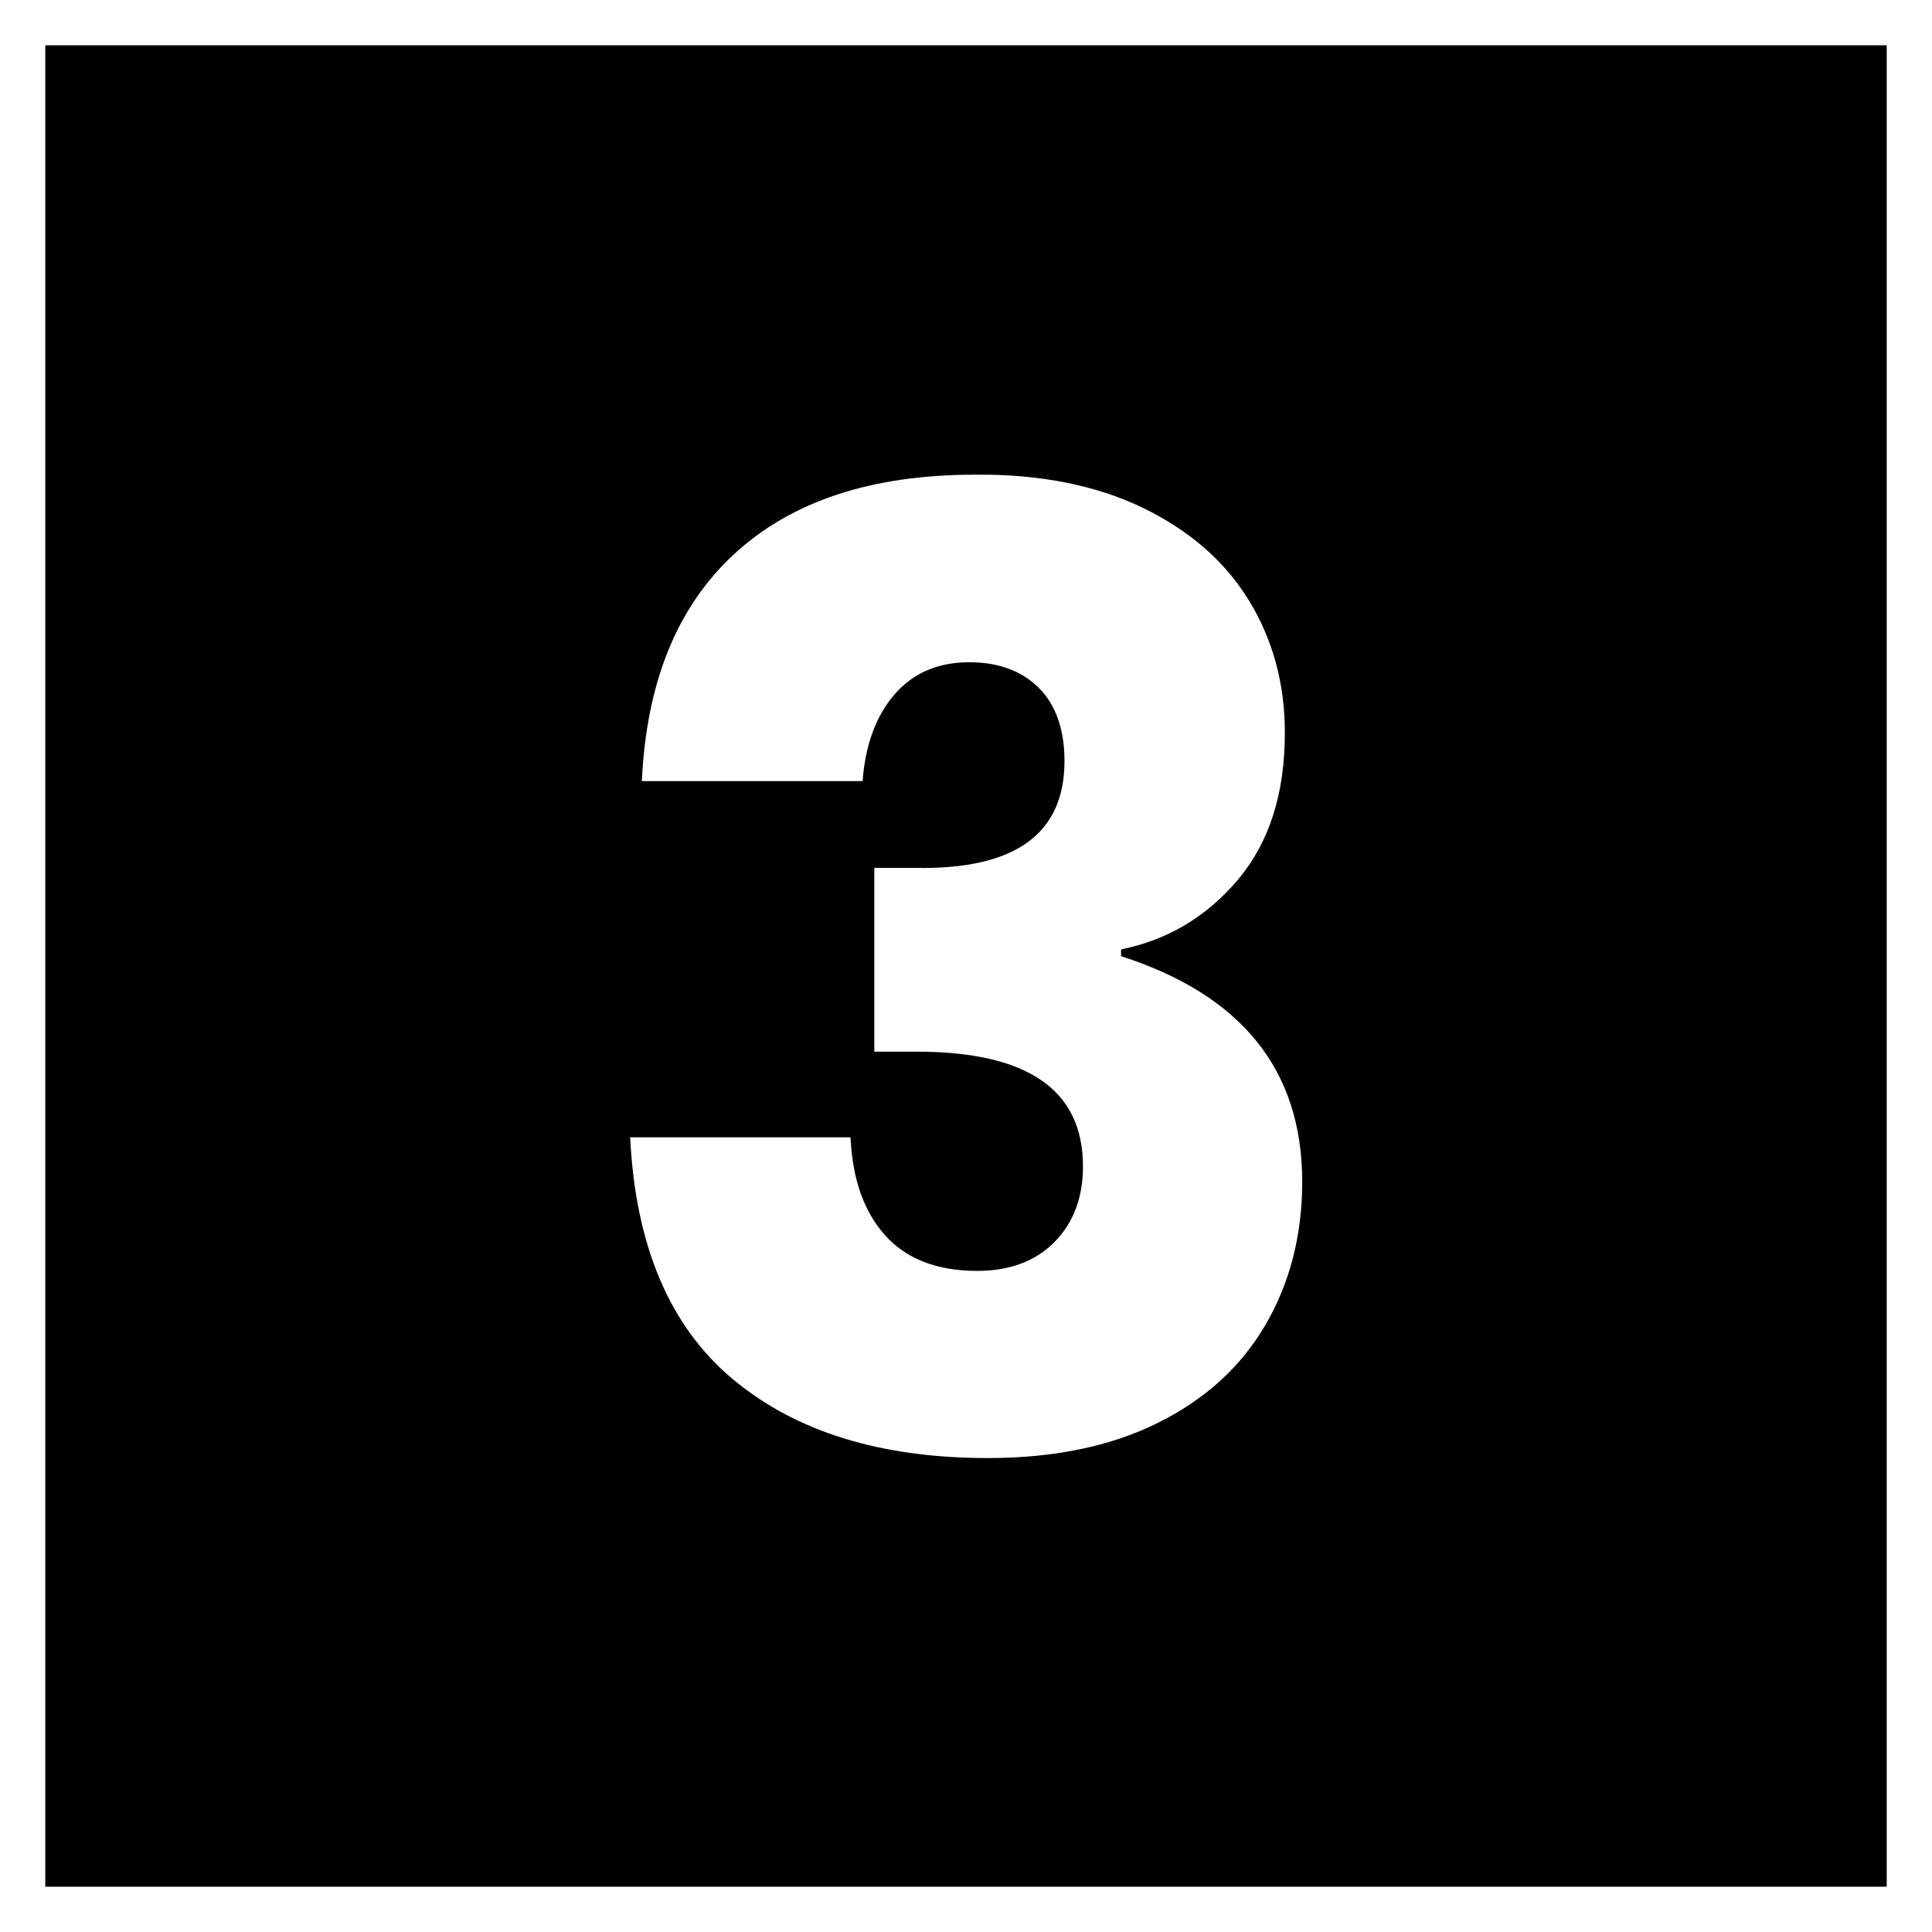 <svg xmlns="http://www.w3.org/2000/svg" id="object" viewBox="0 0 512 512"><g id="_x30_29"><path d="m12 12v488h488v-488zm290.7 122.5c12.4 6 21.8 14.1 28.2 24.5s9.6 22.1 9.6 35.2c0 16.1-4.1 29-12.4 38.9-8.3 9.8-18.6 16-31 18.5v1.8c32 10.3 48 30.2 48 59.8 0 14.2-3.3 26.9-9.8 38s-16 19.7-28.5 25.9-27.5 9.3-45 9.3c-28.5 0-51-7-67.7-21s-25.7-35.4-27.1-64h58.4c.5 11 3.5 19.6 9.1 25.9s13.8 9.5 24.5 9.5c8.6 0 15.5-2.6 20.5-7.7s7.5-11.8 7.5-20c0-20.3-14.7-30.4-44.1-30.4h-11.2v-48.7h10.9c26.4.5 39.5-9 39.5-28.3 0-8.4-2.3-14.9-6.8-19.4s-10.7-6.8-18.4-6.8c-8.4 0-15 2.9-19.9 8.6s-7.7 13.4-8.4 22.9h-58.5c1.2-26.1 9.3-46.2 24.5-60.2s36.4-21 63.7-21c17.2-.2 32.1 2.8 44.4 8.7z"></path></g></svg>